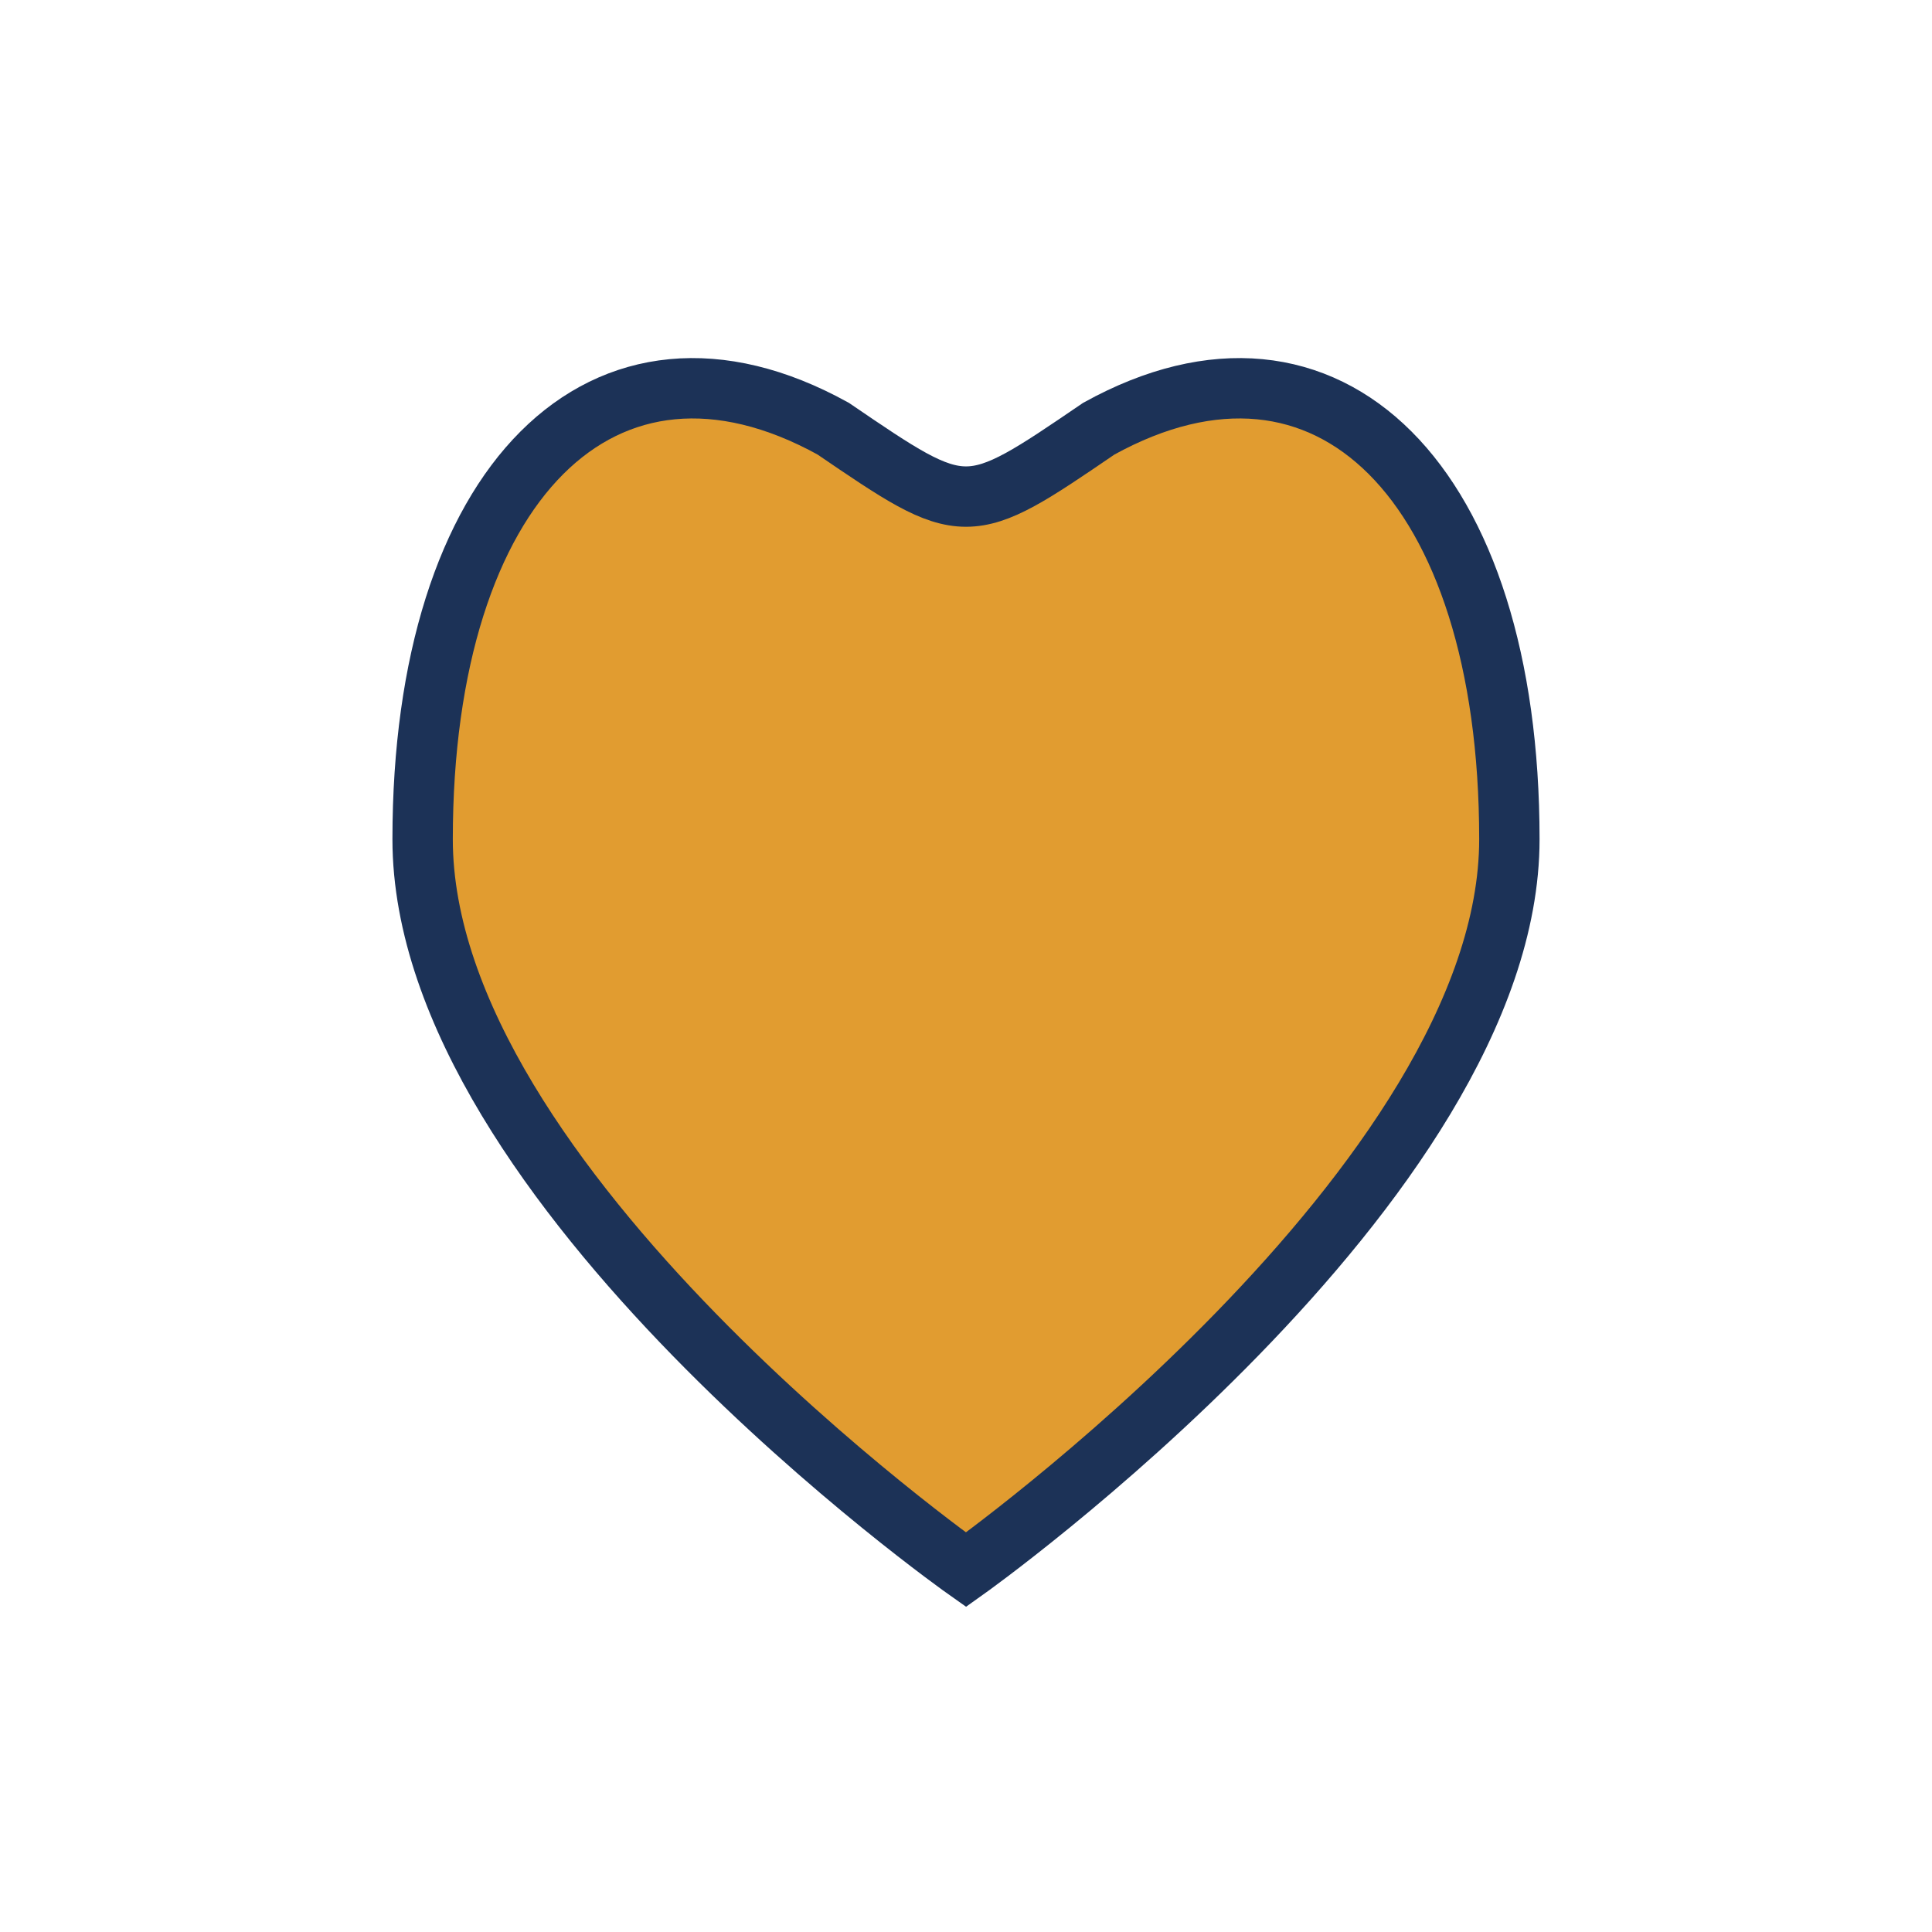 <?xml version="1.0" encoding="UTF-8"?>
<svg xmlns="http://www.w3.org/2000/svg" width="32" height="32" viewBox="0 0 32 32"><path d="M16 26s-9-6.35-9-12.1C7 8 10 5 13.8 7.1 16 8.6 16 8.6 18.2 7.1 22 5 25 8 25 13.9 25 19.6 16 26 16 26z" fill="#E19C30" stroke="#1C3257" stroke-width="1"/></svg>